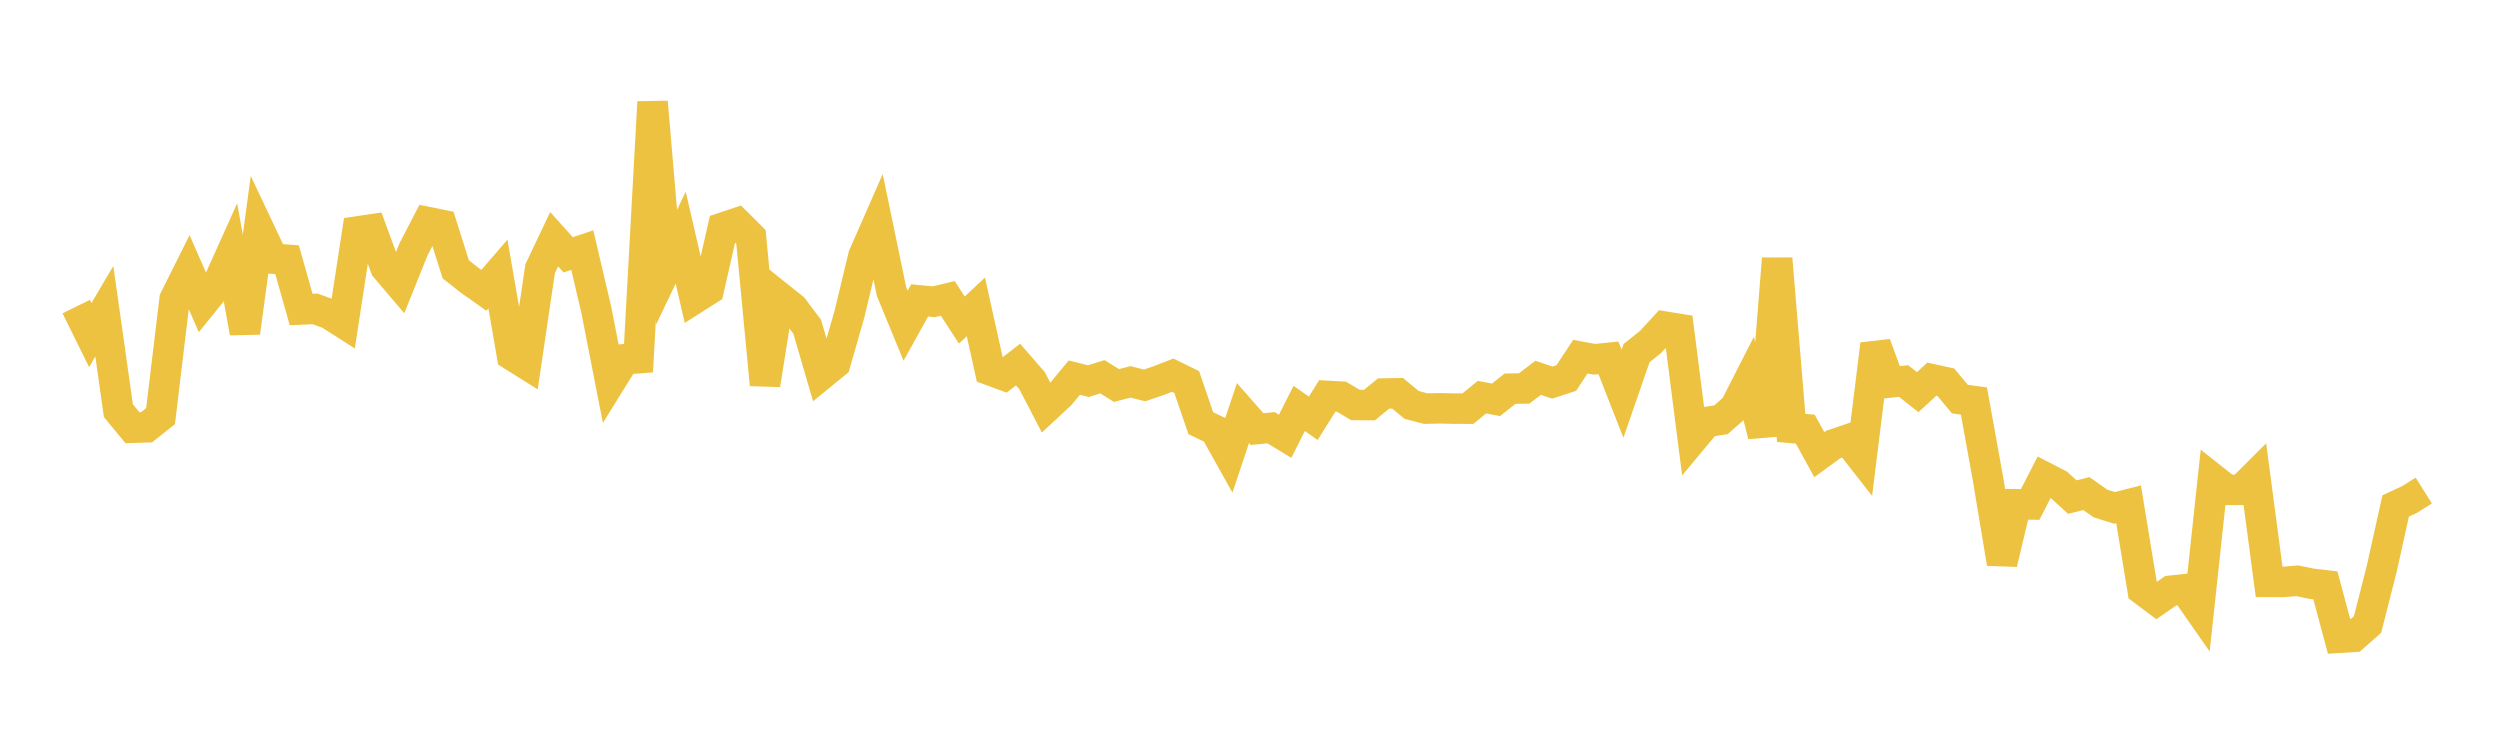 <svg width="164" height="48" xmlns="http://www.w3.org/2000/svg" xmlns:xlink="http://www.w3.org/1999/xlink"><path fill="none" stroke="rgb(237,194,64)" stroke-width="2" d="M5,20.112L5.922,21.98L6.844,20.417L7.766,26.939L8.689,28.058L9.611,28.031L10.533,27.299L11.455,19.621L12.377,17.778L13.299,19.883L14.222,18.739L15.144,16.691L16.066,21.823L16.988,15.017L17.91,16.968L18.832,17.038L19.754,20.301L20.677,20.263L21.599,20.602L22.521,21.19L23.443,15.183L24.365,15.046L25.287,17.555L26.21,18.64L27.132,16.347L28.054,14.566L28.976,14.753L29.898,17.667L30.82,18.392L31.743,19.045L32.665,17.975L33.587,23.307L34.509,23.884L35.431,17.634L36.353,15.694L37.275,16.717L38.198,16.406L39.12,20.338L40.042,25.054L40.964,23.567L41.886,23.497L42.808,6.691L43.731,17.522L44.653,15.588L45.575,19.582L46.497,18.995L47.419,14.932L48.341,14.625L49.263,15.544L50.186,25.238L51.108,19.472L52.03,20.208L52.952,21.434L53.874,24.592L54.796,23.839L55.719,20.622L56.641,16.786L57.563,14.687L58.485,19.127L59.407,21.364L60.329,19.706L61.251,19.796L62.174,19.576L63.096,20.995L64.018,20.134L64.94,24.288L65.862,24.627L66.784,23.916L67.707,24.976L68.629,26.748L69.551,25.892L70.473,24.77L71.395,25.005L72.317,24.714L73.24,25.29L74.162,25.05L75.084,25.284L76.006,24.969L76.928,24.611L77.85,25.063L78.772,27.761L79.695,28.203L80.617,29.854L81.539,27.097L82.461,28.146L83.383,28.06L84.305,28.619L85.228,26.792L86.15,27.44L87.072,25.968L87.994,26.02L88.916,26.567L89.838,26.573L90.76,25.815L91.683,25.8L92.605,26.563L93.527,26.805L94.449,26.785L95.371,26.805L96.293,26.809L97.216,26.054L98.138,26.228L99.06,25.498L99.982,25.484L100.904,24.784L101.826,25.099L102.749,24.797L103.671,23.399L104.593,23.568L105.515,23.476L106.437,25.829L107.359,23.165L108.281,22.427L109.204,21.423L110.126,21.573L111.048,28.786L111.97,27.679L112.892,27.539L113.814,26.725L114.737,24.916L115.659,28.568L116.581,16.969L117.503,28.071L118.425,28.152L119.347,29.826L120.269,29.154L121.192,28.841L122.114,30.019L123.036,22.582L123.958,25.093L124.88,24.997L125.802,25.725L126.725,24.874L127.647,25.074L128.569,26.18L129.491,26.307L130.413,31.419L131.335,36.959L132.257,33.081L133.18,33.092L134.102,31.295L135.024,31.769L135.946,32.609L136.868,32.38L137.79,33.03L138.713,33.318L139.635,33.081L140.557,38.699L141.479,39.39L142.401,38.751L143.323,38.652L144.246,39.976L145.168,31.406L146.09,32.134L147.012,32.137L147.934,31.216L148.856,38.17L149.778,38.175L150.701,38.099L151.623,38.291L152.545,38.397L153.467,41.837L154.389,41.779L155.311,40.966L156.234,37.342L157.156,33.191L158.078,32.76L159,32.179"></path></svg>
